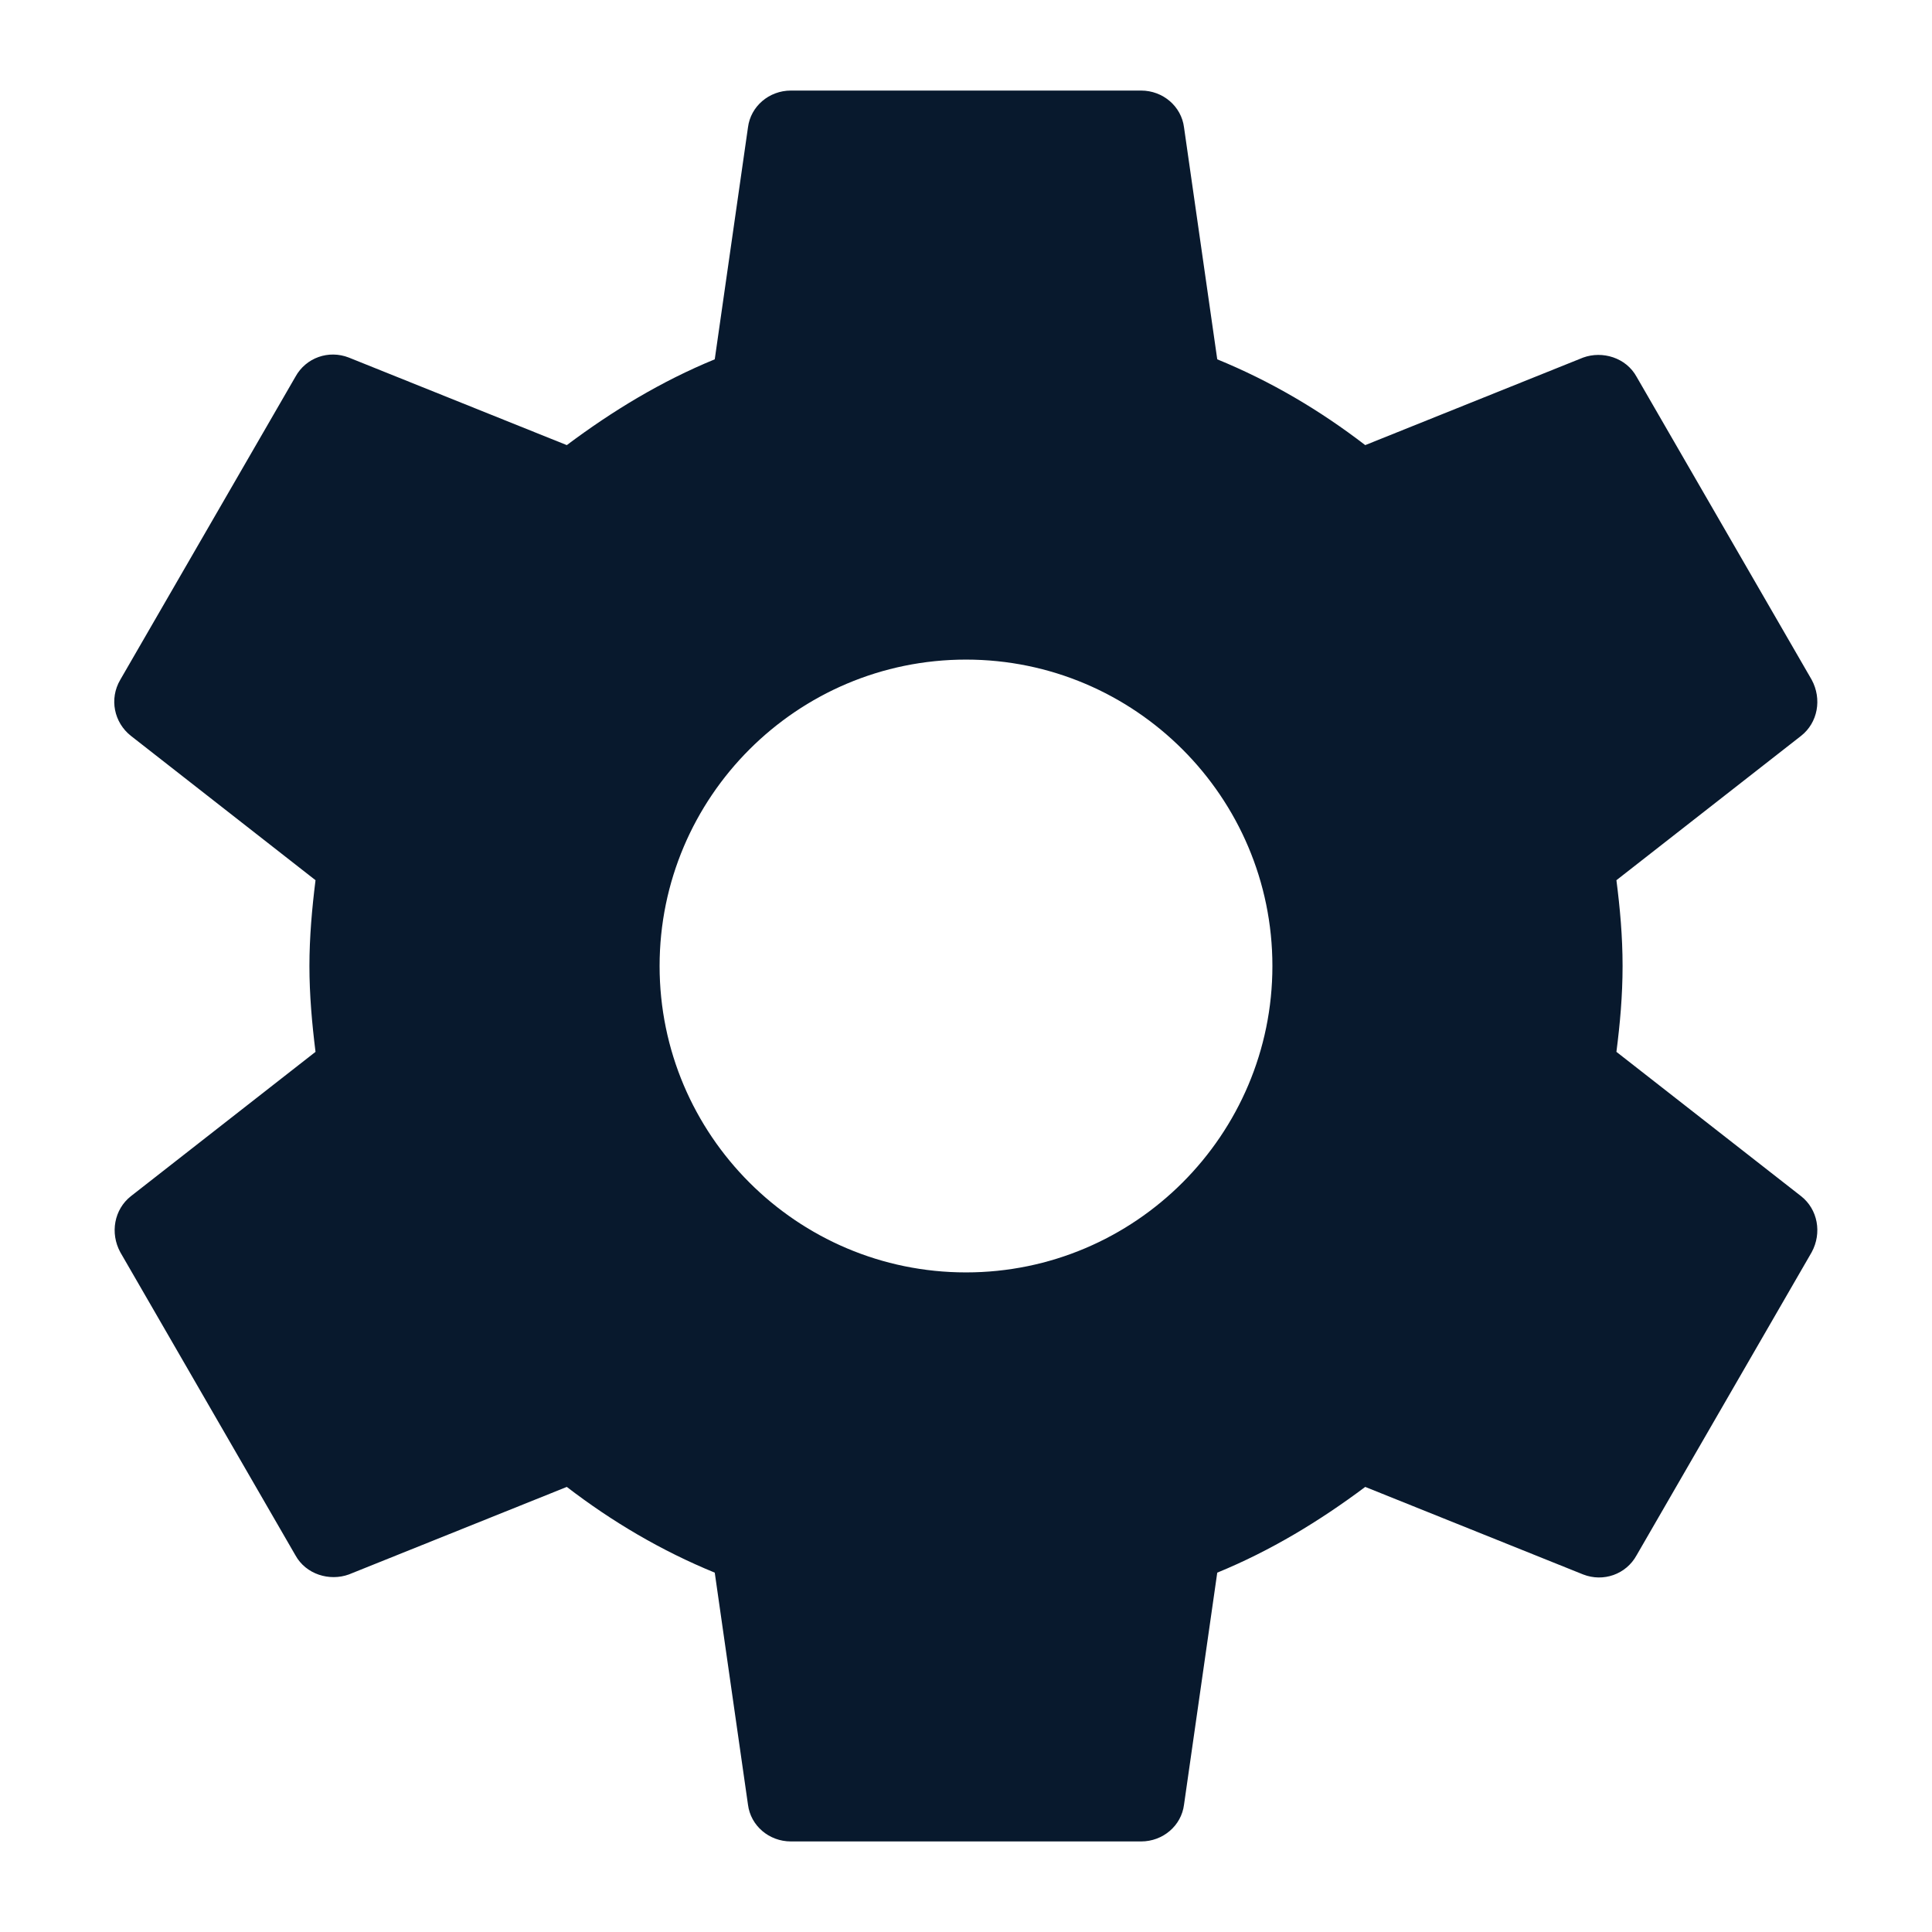 <?xml version="1.0" encoding="utf-8"?>
<!DOCTYPE svg PUBLIC "-//W3C//DTD SVG 1.1//EN" "http://www.w3.org/Graphics/SVG/1.1/DTD/svg11.dtd">
<svg xmlns="http://www.w3.org/2000/svg" xmlns:xlink="http://www.w3.org/1999/xlink" version="1.1" baseProfile="full" width="64" height="64" viewBox="0 0 64.00 64.00" enable-background="new 0 0 64.00 64.00" xml:space="preserve">
	<path fill="#08192d" d="M 53.546,34.844C 53.665,33.915 53.75,32.986 53.75,32C 53.75,31.015 53.665,30.086 53.546,29.158L 59.666,24.374C 60.218,23.938 60.36,23.156 60.014,22.517L 54.215,12.483C 53.866,11.845 53.081,11.613 52.444,11.845L 45.225,14.745C 43.716,13.585 42.093,12.628 40.323,11.903L 39.222,4.218C 39.134,3.523 38.525,3 37.8,3L 26.2,3C 25.475,3 24.866,3.523 24.778,4.218L 23.677,11.903C 21.908,12.628 20.284,13.615 18.776,14.745L 11.556,11.845C 10.889,11.584 10.134,11.845 9.785,12.483L 3.985,22.517C 3.609,23.156 3.783,23.938 4.334,24.374L 10.452,29.158C 10.336,30.086 10.25,31.043 10.25,32C 10.25,32.958 10.336,33.915 10.452,34.844L 4.334,39.627C 3.783,40.063 3.639,40.845 3.985,41.482L 9.785,51.519C 10.134,52.156 10.917,52.388 11.556,52.156L 18.776,49.256C 20.284,50.414 21.908,51.371 23.677,52.096L 24.778,59.783C 24.866,60.479 25.475,61 26.2,61L 37.8,61C 38.525,61 39.134,60.479 39.222,59.783L 40.323,52.096C 42.093,51.371 43.716,50.386 45.225,49.256L 52.444,52.156C 53.11,52.416 53.866,52.156 54.215,51.519L 60.014,41.482C 60.36,40.845 60.218,40.063 59.666,39.627L 53.546,34.844 Z M 32,42.15C 26.402,42.15 21.85,37.596 21.85,32C 21.85,26.403 26.402,21.85 32,21.85C 37.596,21.85 42.15,26.403 42.15,32C 42.15,37.596 37.596,42.15 32,42.15 Z "/>
</svg>
